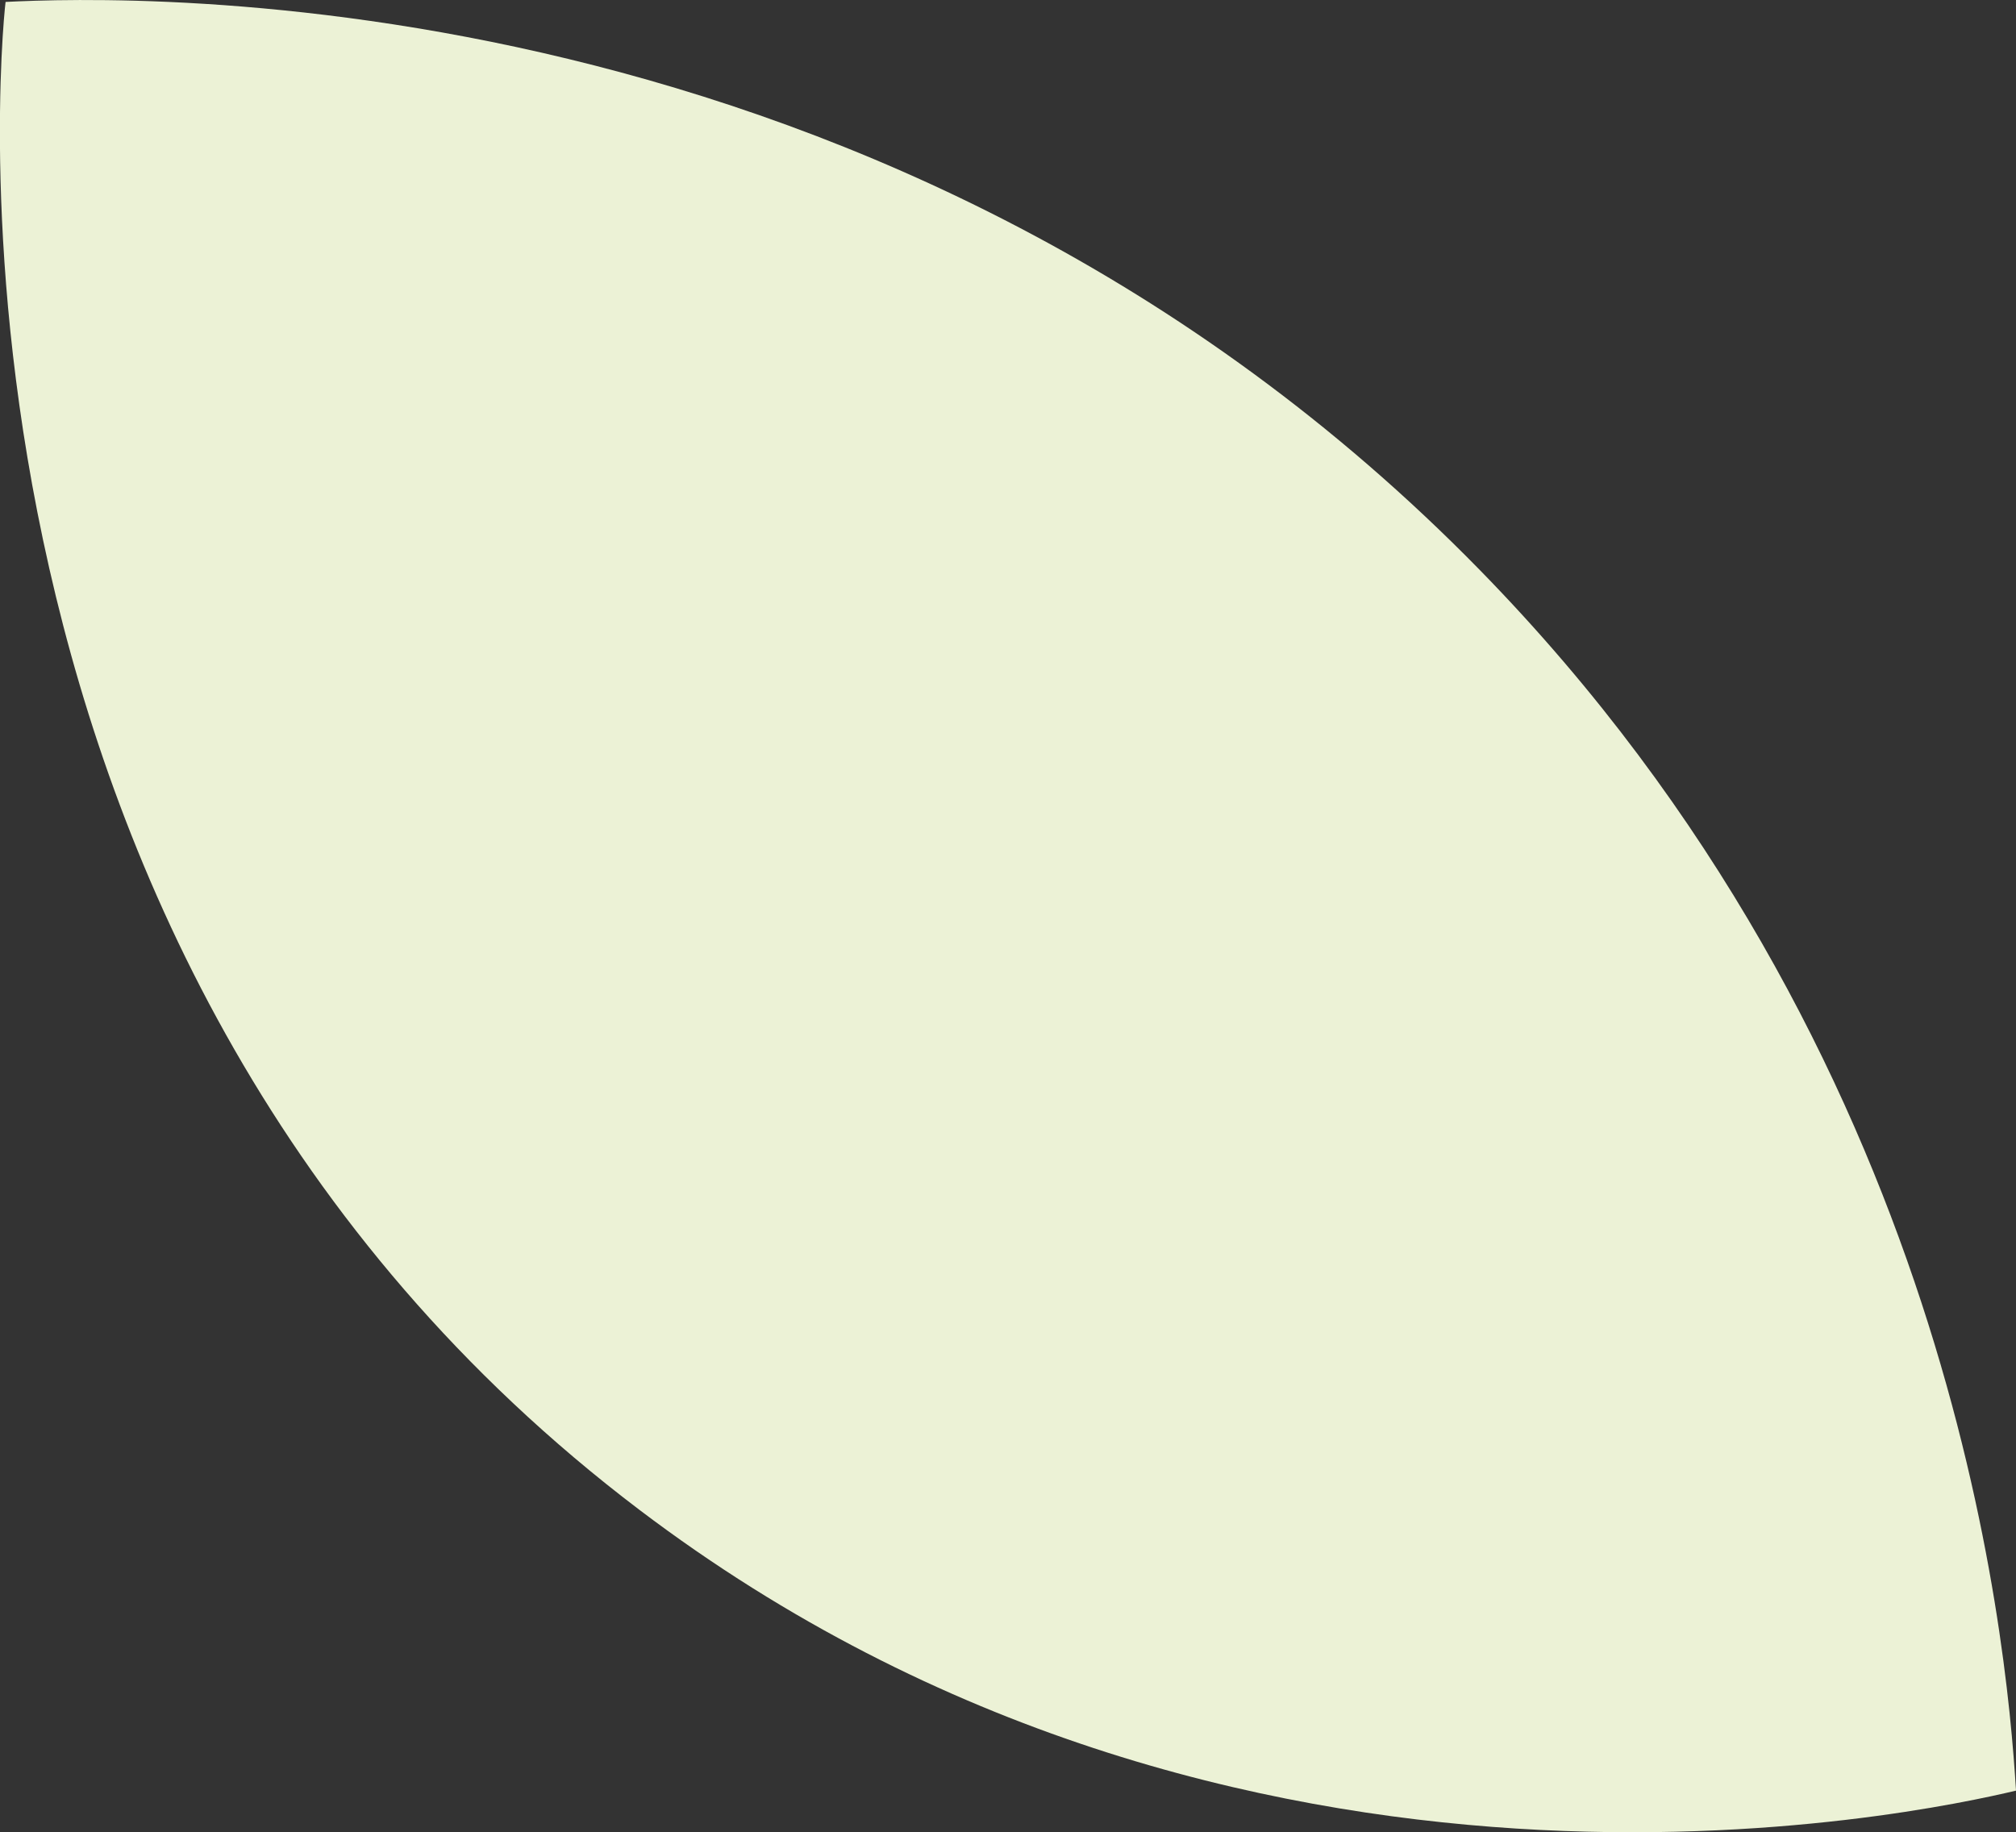 <?xml version="1.0" encoding="UTF-8"?> <svg xmlns="http://www.w3.org/2000/svg" id="Layer_1" data-name="Layer 1" viewBox="0 0 94.07 85.5"><rect x="0" y="0" width="94.07" height="85.5" fill="#333333" stroke="none"/> <defs> <style>.cls-1{fill:#ecf2d6;}</style> </defs> <path class="cls-1" d="M94.07,83.56c-.45-7.37-3-34.43-25-56.94C41.7-1.38,5.9-.19.26.09,0,2.28-3.91,44.89,29.84,70.46,57.74,91.6,89.64,84.61,94.07,83.56Z"></path> </svg> 